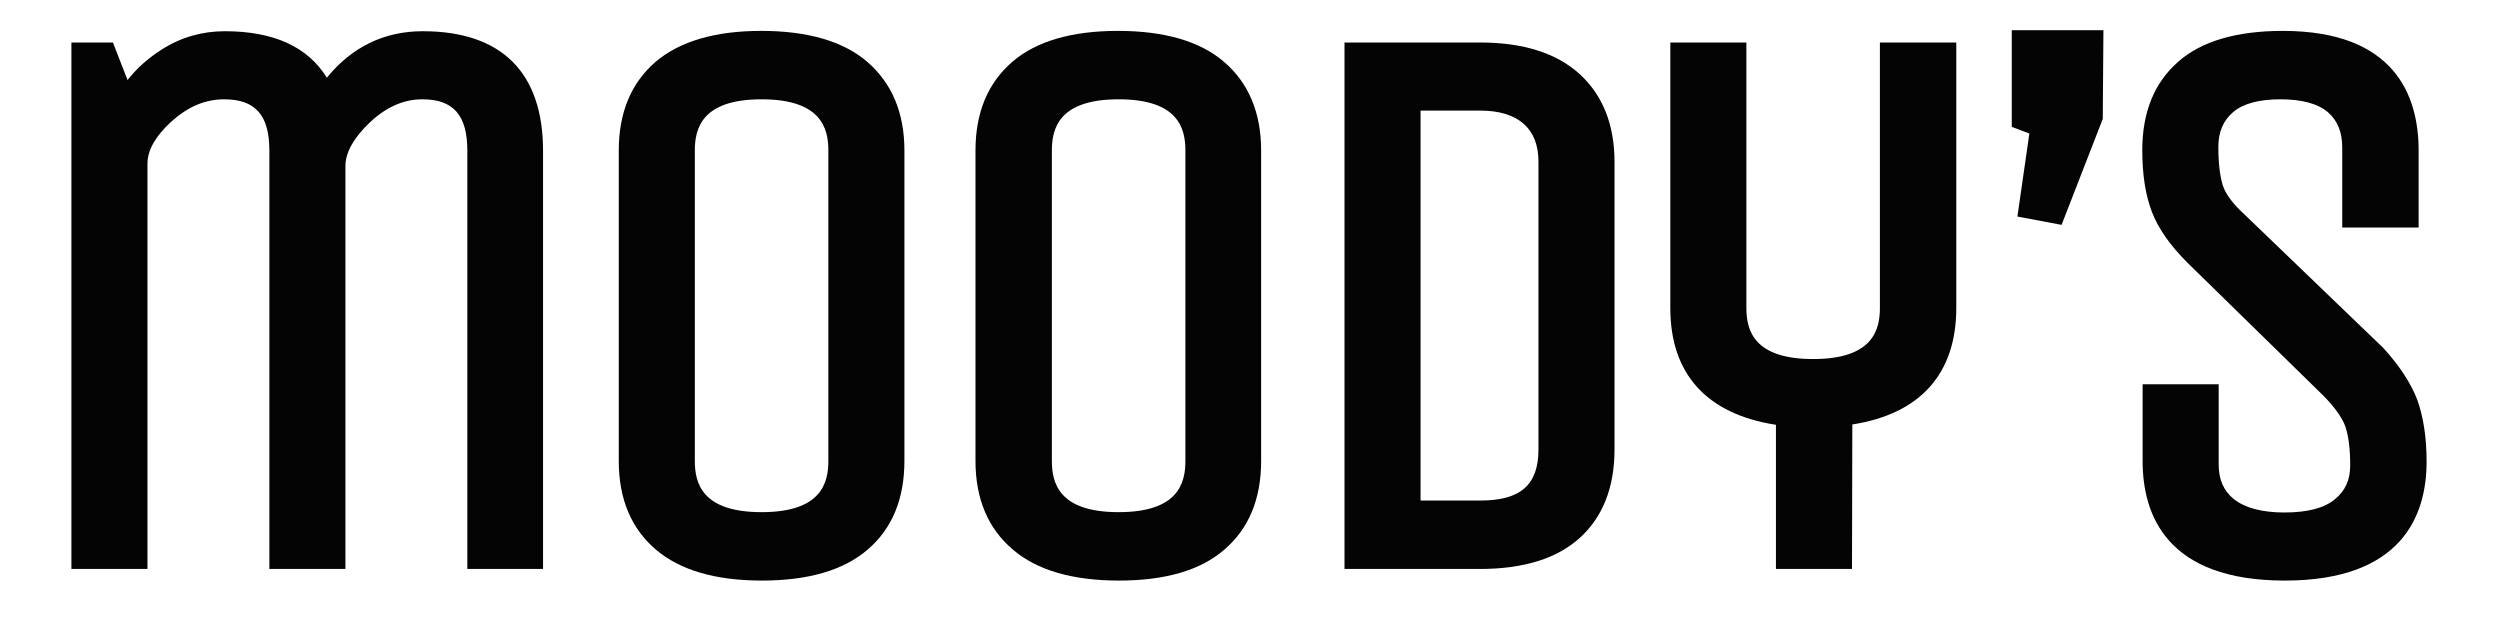 <?xml version="1.0" encoding="utf-8"?>
<!-- Generator: Adobe Illustrator 28.1.0, SVG Export Plug-In . SVG Version: 6.00 Build 0)  -->
<svg version="1.1" id="Layer_1" xmlns="http://www.w3.org/2000/svg" xmlns:xlink="http://www.w3.org/1999/xlink" x="0px" y="0px"
	 viewBox="0 0 752.7 186" style="enable-background:new 0 0 752.7 186;" xml:space="preserve">
<style type="text/css">
	.st0{fill:#050404;}
</style>
<g>
	<g>
		<path class="st0" d="M41.1,168H24.8V16.1h7l5.8,15c3.3-5.6,7.6-10.1,12.9-13.4c5.3-3.4,11-5,17.3-5c15.7,0,25.8,5.7,30.2,17.1
			c7.5-11.4,17.3-17.1,29.4-17.1c22,0,32.9,10.9,32.9,32.7V168H144V45.3c0-12.5-5.6-18.7-16.8-18.7c-6.5,0-12.6,2.7-18.1,7.9
			c-5.5,5.3-8.3,10.4-8.3,15.4v118H84.4V45.3c0-12.5-5.6-18.7-16.8-18.7c-6.5,0-12.6,2.5-18.1,7.6c-5.6,5.1-8.3,10.1-8.3,15.1V168
			H41.1z"/>
		<path class="st0" d="M163.6,171.3h-22.9v-126c0-10.6-4.2-15.4-13.5-15.4c-5.7,0-10.9,2.3-15.9,7c-4.8,4.6-7.3,9-7.3,13.1v121.3
			H81.1v-126c0-10.6-4.2-15.4-13.6-15.4c-5.7,0-10.9,2.2-15.9,6.7c-4.8,4.4-7.2,8.6-7.2,12.7v122H21.5V12.8H34l4.4,11.3
			c2.9-3.7,6.4-6.7,10.3-9.2c5.8-3.7,12.2-5.5,19-5.5c14.7,0,25,4.7,30.7,14c7.6-9.3,17.3-14,28.9-14c23.7,0,36.2,12.4,36.2,36
			v125.9H163.6z M147.2,164.7h9.8V45.3c0-20.1-9.4-29.4-29.7-29.4c-11.1,0-19.8,5.1-26.7,15.6l-3.5,5.4l-2.3-6
			c-3.8-10.1-12.7-15-27-15c-5.6,0-10.8,1.5-15.5,4.5c-4.8,3.1-8.8,7.2-11.8,12.3L37,38.6l-7.5-19.2H28v145.3h9.8V49.3
			c0-6,3.2-11.9,9.4-17.5c6.1-5.6,13-8.4,20.3-8.4c13,0,20.1,7.8,20.1,22v119.4h9.8V50c0-5.9,3.1-11.9,9.3-17.8
			c6.2-5.9,13-8.9,20.4-8.9c13,0,20.1,7.8,20.1,22L147.2,164.7L147.2,164.7z"/>
	</g>
	<g>
		<path class="st0" d="M269,45.3v93.5c0,10.4-3.3,18.5-9.9,24.2s-16.5,8.5-29.7,8.5c-13.1,0-23.1-2.8-29.8-8.5s-10.1-13.7-10.1-24.2
			V45.3c0-10.4,3.3-18.5,9.9-24.2c6.7-5.7,16.5-8.5,29.7-8.5s23.1,2.8,29.8,8.5C265.6,26.8,269,34.9,269,45.3z M252.6,138.8V45.3
			c0-12.5-7.8-18.7-23.4-18.7s-23.4,6.2-23.4,18.7v93.5c0,12.5,7.8,18.7,23.4,18.7C244.9,157.5,252.6,151.3,252.6,138.8z"/>
		<path class="st0" d="M229.4,174.8c-13.9,0-24.6-3.1-31.9-9.3c-7.4-6.3-11.2-15.2-11.2-26.7V45.3c0-11.4,3.7-20.3,11.1-26.7
			c7.3-6.2,18-9.3,31.8-9.3c13.9,0,24.7,3.1,31.9,9.3c7.4,6.4,11.2,15.3,11.2,26.7v93.5c0,11.4-3.7,20.4-11.1,26.7
			C254,171.7,243.3,174.8,229.4,174.8z M229.1,15.9c-12.3,0-21.5,2.6-27.6,7.7c-5.9,5.1-8.8,12.2-8.8,21.7v93.5
			c0,9.5,2.9,16.6,8.9,21.7c6.1,5.2,15.4,7.8,27.7,7.8s21.6-2.6,27.6-7.7c5.9-5.1,8.8-12.2,8.8-21.7V45.3c0-9.5-2.9-16.6-8.9-21.7
			C250.8,18.5,241.4,15.9,229.1,15.9z M229.3,160.8c-22.1,0-26.7-12-26.7-22V45.3c0-10,4.6-22,26.7-22c22,0,26.7,11.9,26.7,22v93.5
			C255.9,148.8,251.3,160.8,229.3,160.8z M229.3,29.9c-18,0-20.1,8.8-20.1,15.4v93.5c0,6.6,2.1,15.4,20.1,15.4s20.1-8.8,20.1-15.4
			V45.3C249.4,38.7,247.3,29.9,229.3,29.9z"/>
	</g>
	<g>
		<path class="st0" d="M376.5,45.3v93.5c0,10.4-3.3,18.5-9.9,24.2s-16.5,8.5-29.7,8.5s-23.1-2.8-29.8-8.5
			c-6.7-5.7-10.1-13.7-10.1-24.2V45.3c0-10.4,3.3-18.5,10-24.2c6.6-5.7,16.5-8.5,29.7-8.5s23.1,2.8,29.8,8.5
			C373.2,26.8,376.5,34.9,376.5,45.3z M360.1,138.8V45.3c0-12.5-7.8-18.7-23.4-18.7s-23.4,6.2-23.4,18.7v93.5
			c0,12.5,7.8,18.7,23.4,18.7C352.3,157.5,360.1,151.3,360.1,138.8z"/>
		<path class="st0" d="M336.9,174.8c-13.9,0-24.7-3.1-31.9-9.3c-7.5-6.3-11.3-15.3-11.3-26.7V45.3c0-11.4,3.7-20.3,11.1-26.7
			c7.2-6.2,17.9-9.3,31.8-9.3s24.7,3.1,31.9,9.3c7.4,6.3,11.2,15.3,11.2,26.7v93.5c0,11.4-3.7,20.4-11.1,26.7
			C361.5,171.7,350.8,174.8,336.9,174.8z M336.6,15.9c-12.3,0-21.6,2.6-27.5,7.7s-8.8,12.2-8.8,21.7v93.5c0,9.5,2.9,16.6,8.9,21.7
			c6,5.2,15.3,7.8,27.7,7.8c12.3,0,21.6-2.6,27.5-7.7c5.9-5.1,8.8-12.2,8.8-21.7V45.3c0-9.5-2.9-16.6-8.9-21.7
			C358.3,18.5,349,15.9,336.6,15.9z M336.8,160.8c-22,0-26.6-12-26.6-22V45.3c0-10,4.6-22,26.6-22s26.7,11.9,26.7,22v93.5
			C363.4,148.8,358.8,160.8,336.8,160.8z M336.8,29.9c-18,0-20.1,8.8-20.1,15.4v93.5c0,6.6,2.1,15.4,20.1,15.4s20.1-8.8,20.1-15.4
			V45.3C356.9,38.7,354.8,29.9,336.8,29.9z"/>
	</g>
	<g>
		<path class="st0" d="M445.7,168H408V16.1h37.6c12.2,0,21.4,2.9,27.7,8.6c6.3,5.8,9.5,13.8,9.5,24.1v86.5c0,10.4-3.1,18.5-9.4,24.2
			C467.3,165.2,458,168,445.7,168z M466.5,135.3V48.8c0-5.9-1.8-10.5-5.4-13.8s-8.7-4.9-15.4-4.9h-21.3V154h21.3
			C459.5,154,466.5,147.8,466.5,135.3z"/>
		<path class="st0" d="M445.7,171.3h-40.9V12.8h40.9c12.9,0,23,3.2,29.9,9.5c7,6.4,10.5,15.3,10.5,26.5v86.5
			c0,11.4-3.5,20.3-10.4,26.6C468.9,168.1,458.8,171.3,445.7,171.3z M411.3,164.7h34.4c11.4,0,20-2.6,25.6-7.7
			c5.6-5.1,8.3-12.2,8.3-21.7V48.8c0-9.4-2.7-16.5-8.4-21.7c-5.7-5.2-14.2-7.8-25.5-7.8h-34.4V164.7z M445.7,157.3h-24.5V26.8h24.5
			c7.5,0,13.4,1.9,17.6,5.8c4.3,3.9,6.4,9.3,6.4,16.2v86.5C469.8,145.3,465.6,157.3,445.7,157.3z M427.7,150.7h18
			c12.1,0,17.5-4.7,17.5-15.4V48.8c0-5-1.4-8.7-4.3-11.4c-3-2.7-7.4-4.1-13.2-4.1h-18V150.7z"/>
	</g>
	<g>
		<path class="st0" d="M554.4,168H538v-43c-21.2-2.3-31.8-13.1-31.8-32.2V16.1h16.4v76.7c0,12.5,7.8,18.7,23.4,18.7
			c15.6,0,23.4-6.3,23.4-18.7V16.1h16.4v76.7c0,19.2-10.4,29.9-31.3,32.2v43H554.4z"/>
		<path class="st0" d="M557.6,171.3h-22.9v-43.4c-20.8-3.2-31.8-15.3-31.8-35.1v-80h22.9v79.9c0,6.6,2.1,15.4,20.1,15.4
			S566,99.3,566,92.7V12.8h23v79.9c0,19.8-10.8,31.9-31.3,35.1L557.6,171.3L557.6,171.3z M541.3,164.7h9.8v-42.6l2.9-0.3
			c19.1-2.1,28.4-11.6,28.4-29V19.4h-9.8v73.4c0,10-4.6,22-26.6,22s-26.7-12-26.7-22V19.4h-9.8v73.4c0,17.4,9.4,26.8,28.9,29
			l2.9,0.3L541.3,164.7L541.3,164.7z"/>
	</g>
	<g>
		<path class="st0" d="M609,12.4h21v22.2L618.6,64l-7.5-1.4l3.5-24.5L609,36V12.4z"/>
		<path class="st0" d="M620.7,67.7l-13.3-2.5l3.6-25l-5.3-2V9.1h27.6l-0.2,26.7L620.7,67.7z M614.8,60l1.7,0.3L626.7,34V15.6h-14.5
			v18l6,2.3L614.8,60z"/>
	</g>
	<g>
		<path class="st0" d="M727.3,138.8c0,21.8-13.2,32.7-39.5,32.7s-39.5-10.9-39.5-32.7v-19.9h16.3v20.8c0,5.6,1.9,10,5.9,13.1
			c3.9,3.1,9.6,4.7,17.3,4.7c7.6,0,13.4-1.6,17.3-4.7c3.9-3.1,5.8-7.4,5.8-12.7c0-5.4-0.6-9.7-1.7-12.9c-1.2-3.2-3.6-6.6-7.1-10.2
			L661,76.9c-4.8-4.8-8.2-9.6-9.9-14.1c-1.8-4.6-2.7-10.4-2.7-17.4c0-10.4,3.2-18.5,9.7-24.2s16.2-8.5,29.3-8.5
			c25.1,0,37.6,10.9,37.6,32.7v19.9h-16.4V44.4c0-5.6-1.8-10-5.5-13.1s-9.1-4.7-16.5-4.7c-7.3,0-12.8,1.6-16.5,4.7
			s-5.5,7.4-5.5,12.9s0.5,9.7,1.6,12.8s3.5,6.4,7.3,9.8l41.8,40.2c4.5,5,7.7,9.8,9.4,14.4C726.5,126,727.3,131.8,727.3,138.8z"/>
		<path class="st0" d="M687.9,174.8c-35.4,0-42.8-19.6-42.8-36v-23.1H668v24.1c0,4.6,1.5,8,4.6,10.5c3.3,2.6,8.4,4,15.2,4
			s12-1.3,15.2-4c3.1-2.5,4.6-5.8,4.6-10.2c0-4.9-0.5-8.9-1.5-11.8c-1-2.7-3.2-5.7-6.4-9l-41.1-40.2c-5.2-5.2-8.8-10.3-10.7-15.3
			s-2.9-11-2.9-18.6c0-11.4,3.6-20.3,10.8-26.6c7-6.2,17.6-9.3,31.5-9.3c33.8,0,40.9,19.6,40.9,36v23.2h-23V44.4
			c0-4.6-1.4-8.1-4.3-10.6c-3-2.6-7.9-3.9-14.3-3.9c-6.5,0-11.3,1.3-14.3,3.9c-2.9,2.5-4.4,5.9-4.4,10.4c0,5.1,0.5,9,1.4,11.8
			c0.9,2.6,3.1,5.5,6.4,8.5l41.9,40.3c4.9,5.4,8.3,10.6,10.2,15.6c1.8,5,2.8,11.2,2.8,18.6C730.6,155.2,723.2,174.8,687.9,174.8z
			 M651.7,122.2v16.6c0,19.8,11.8,29.4,36.2,29.4s36.2-9.6,36.2-29.4c0-6.6-0.8-12.1-2.4-16.3c-1.6-4.2-4.5-8.7-8.7-13.3l-41.7-40
			c-4-3.7-6.8-7.4-8.1-11.1c-1.2-3.5-1.8-8-1.8-13.9c0-6.4,2.2-11.6,6.7-15.4c4.2-3.6,10.5-5.5,18.6-5.5c8.2,0,14.3,1.8,18.6,5.4
			c4.4,3.8,6.7,9,6.7,15.6v17.5h9.8V45.3c0-20.1-10.9-29.4-34.3-29.4c-12.2,0-21.4,2.6-27.2,7.7s-8.6,12.2-8.6,21.7
			c0,6.6,0.8,12.1,2.4,16.2c1.6,4.2,4.7,8.5,9.2,13l41.1,40.2c4,4,6.6,7.7,7.9,11.4c1.3,3.6,2,8.3,2,14c0,6.4-2.4,11.5-7.1,15.3
			c-4.5,3.6-11,5.4-19.4,5.4c-8.5,0-14.8-1.8-19.3-5.4c-4.7-3.7-7.1-9-7.1-15.6v-17.5h-9.7L651.7,122.2L651.7,122.2z"/>
	</g>
</g>
</svg>

